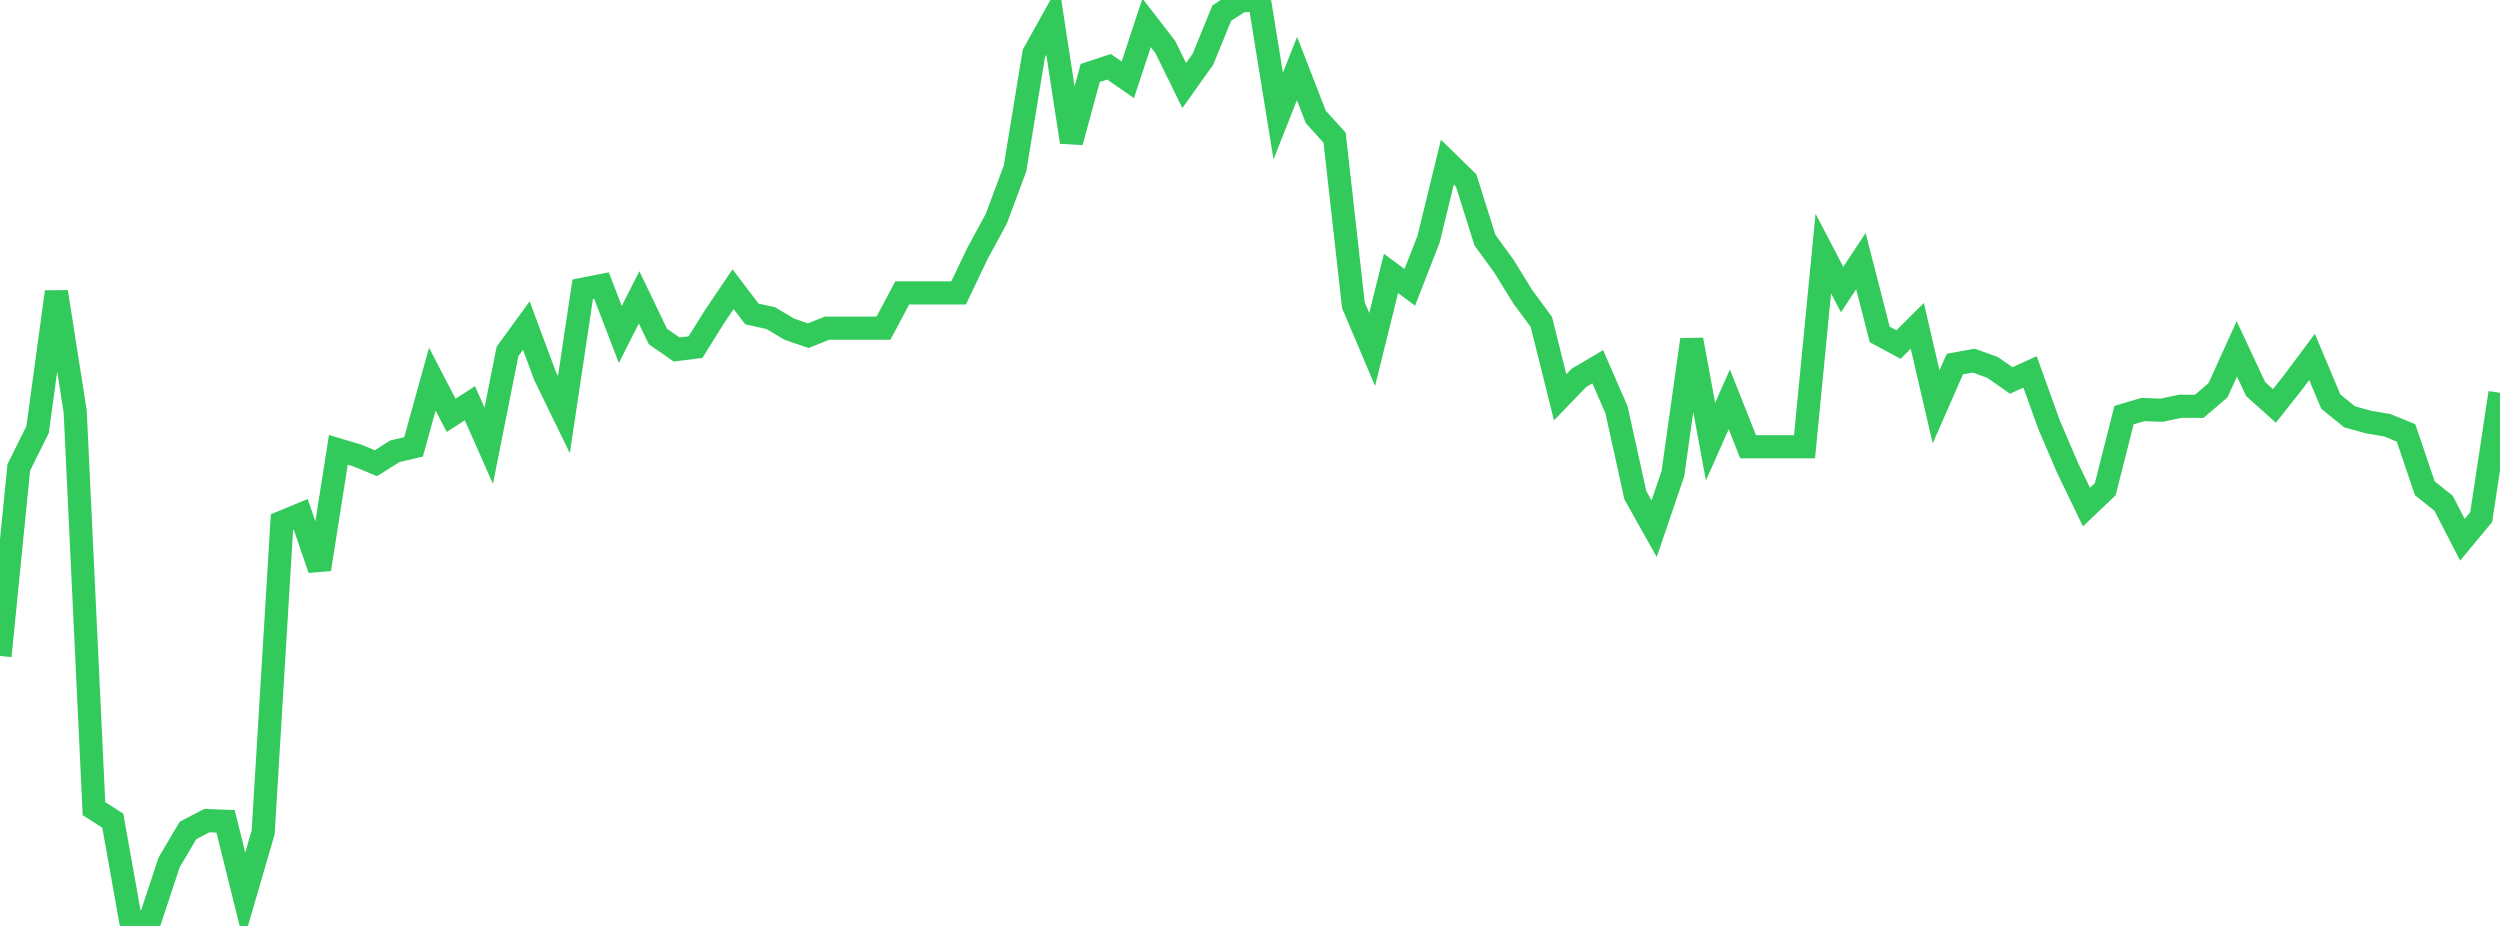 <?xml version="1.0" standalone="no"?>
<!DOCTYPE svg PUBLIC "-//W3C//DTD SVG 1.1//EN" "http://www.w3.org/Graphics/SVG/1.1/DTD/svg11.dtd">

<svg width="135" height="50" viewBox="0 0 135 50" preserveAspectRatio="none" 
  xmlns="http://www.w3.org/2000/svg"
  xmlns:xlink="http://www.w3.org/1999/xlink">


<polyline points="0.0, 35.424 1.015, 25.238 2.03, 23.2 3.045, 15.759 4.06, 22.218 5.075, 43.669 6.09, 44.315 7.105, 50.0 8.12, 49.629 9.135, 46.564 10.15, 44.846 11.165, 44.314 12.18, 44.351 13.195, 48.433 14.211, 44.945 15.226, 28.198 16.241, 27.778 17.256, 30.739 18.271, 24.292 19.286, 24.593 20.301, 25.013 21.316, 24.371 22.331, 24.132 23.346, 20.474 24.361, 22.429 25.376, 21.774 26.391, 24.07 27.406, 18.975 28.421, 17.58 29.436, 20.306 30.451, 22.388 31.466, 15.619 32.481, 15.42 33.496, 18.063 34.511, 16.058 35.526, 18.169 36.541, 18.873 37.556, 18.745 38.571, 17.121 39.586, 15.616 40.602, 16.955 41.617, 17.178 42.632, 17.78 43.647, 18.126 44.662, 17.722 45.677, 17.722 46.692, 17.722 47.707, 17.722 48.722, 15.816 49.737, 15.816 50.752, 15.816 51.767, 15.816 52.782, 13.687 53.797, 11.817 54.812, 9.096 55.827, 2.893 56.842, 1.069 57.857, 7.672 58.872, 3.941 59.887, 3.606 60.902, 4.308 61.917, 1.233 62.932, 2.547 63.947, 4.619 64.962, 3.192 65.977, 0.708 66.992, 0.046 68.008, 0.0 69.023, 6.267 70.038, 3.702 71.053, 6.313 72.068, 7.434 73.083, 16.481 74.098, 18.872 75.113, 14.764 76.128, 15.517 77.143, 12.915 78.158, 8.758 79.173, 9.748 80.188, 12.971 81.203, 14.359 82.218, 16.007 83.233, 17.383 84.248, 21.456 85.263, 20.403 86.278, 19.805 87.293, 22.132 88.308, 26.741 89.323, 28.553 90.338, 25.574 91.353, 18.344 92.368, 23.85 93.383, 21.564 94.398, 24.124 95.414, 24.124 96.429, 24.124 97.444, 24.124 98.459, 13.693 99.474, 15.635 100.489, 14.101 101.504, 18.059 102.519, 18.606 103.534, 17.595 104.549, 21.969 105.564, 19.658 106.579, 19.474 107.594, 19.839 108.609, 20.544 109.624, 20.084 110.639, 22.909 111.654, 25.28 112.669, 27.381 113.684, 26.417 114.699, 22.415 115.714, 22.115 116.729, 22.152 117.744, 21.937 118.759, 21.942 119.774, 21.074 120.789, 18.835 121.805, 21.009 122.82, 21.918 123.835, 20.635 124.85, 19.274 125.865, 21.689 126.88, 22.509 127.895, 22.79 128.91, 22.962 129.925, 23.376 130.94, 26.366 131.955, 27.177 132.97, 29.147 133.985, 27.924 135.0, 21.211" fill="none" stroke="#32ca5b" stroke-width="1.25"/>

</svg>